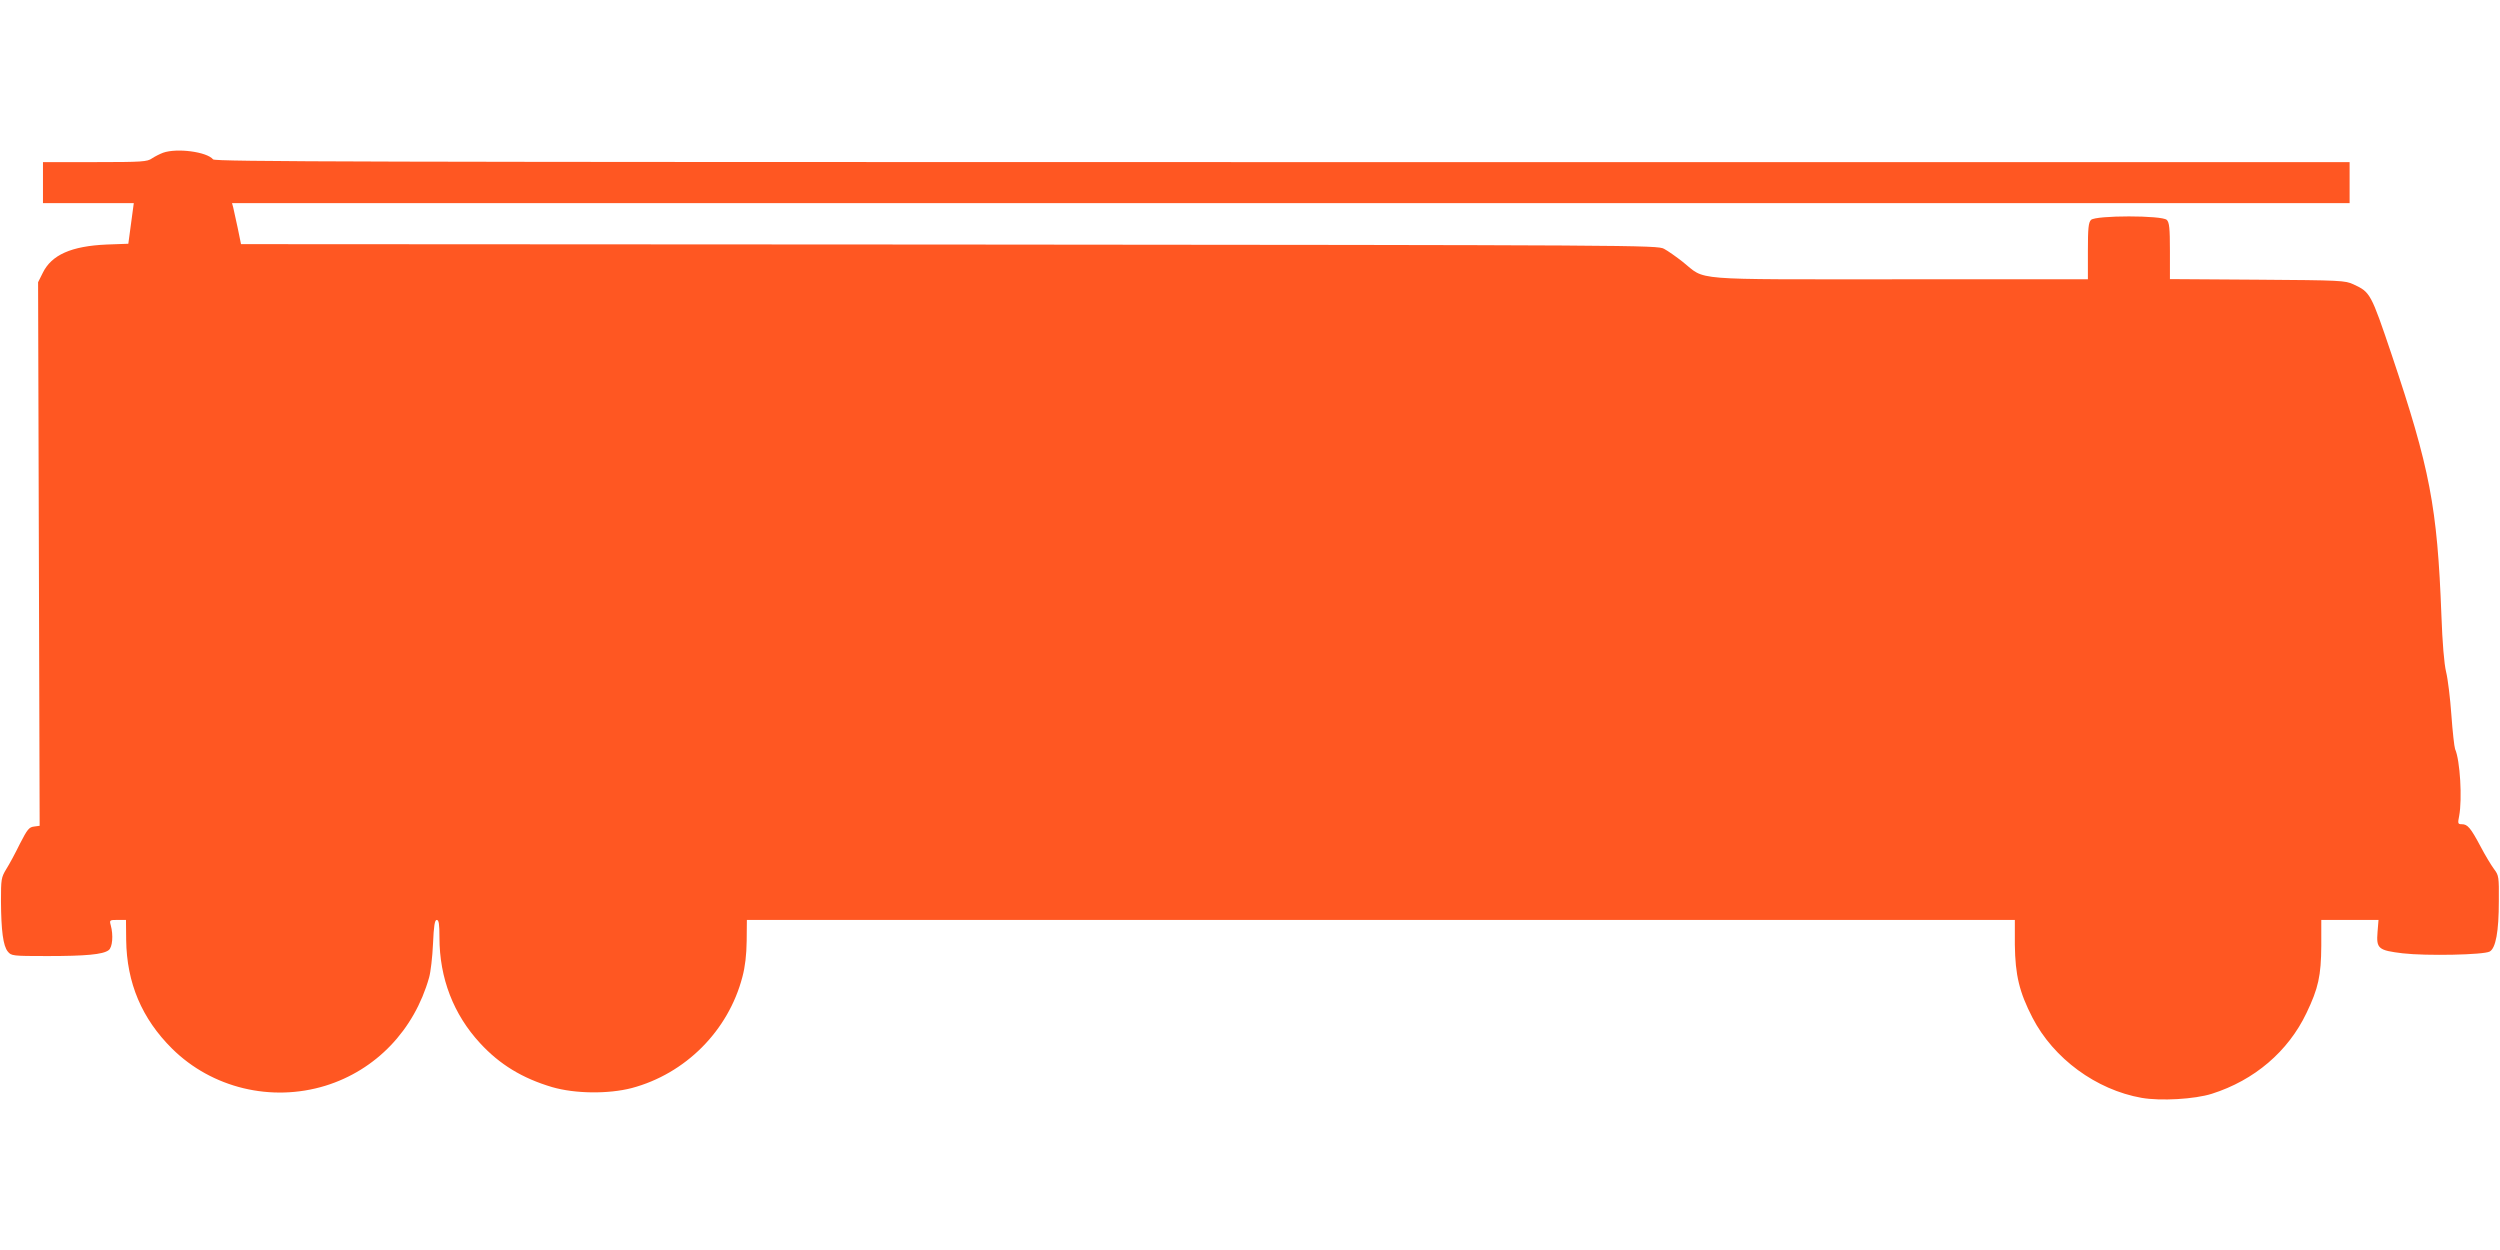 <?xml version="1.0" standalone="no"?>
<!DOCTYPE svg PUBLIC "-//W3C//DTD SVG 20010904//EN"
 "http://www.w3.org/TR/2001/REC-SVG-20010904/DTD/svg10.dtd">
<svg version="1.0" xmlns="http://www.w3.org/2000/svg"
 width="1280pt" height="640pt" viewBox="0 0 1280 640"
 preserveAspectRatio="xMidYMid meet">
<g transform="translate(0,640) scale(0.1,-0.1)"
fill="#ff5722" stroke="none">
<path d="M835 5618 c-16 -6 -42 -19 -57 -29 -24 -17 -49 -19 -292 -19 l-266 0
0 -105 0 -105 233 0 232 0 -14 -104 -14 -104 -111 -4 c-181 -8 -282 -53 -327
-145 l-24 -48 4 -1392 4 -1391 -29 -4 c-25 -3 -34 -14 -72 -88 -23 -47 -54
-105 -70 -130 -26 -43 -27 -52 -27 -165 1 -150 11 -228 35 -257 18 -22 23 -23
202 -23 197 0 285 8 314 30 20 14 25 77 11 128 -7 26 -6 27 35 27 l43 0 1
-103 c3 -220 80 -402 235 -556 204 -202 508 -275 785 -190 259 80 455 285 531
554 8 28 17 105 20 173 4 93 9 122 19 122 11 0 14 -21 14 -90 0 -208 72 -394
208 -541 100 -109 217 -180 369 -225 117 -34 287 -36 407 -5 275 73 495 293
567 569 14 52 21 112 22 185 l1 107 3246 0 3246 0 0 -127 c2 -156 23 -243 90
-373 108 -210 327 -370 559 -411 97 -17 272 -7 360 21 217 69 390 216 484 413
61 127 75 191 76 345 l0 132 146 0 147 0 -5 -62 c-7 -85 4 -94 129 -109 121
-14 414 -8 445 9 31 17 47 101 47 258 1 125 0 132 -25 165 -14 19 -45 70 -68
114 -51 96 -67 115 -96 115 -21 0 -22 3 -14 43 16 85 5 284 -21 342 -4 11 -13
90 -19 175 -6 85 -18 184 -27 220 -10 41 -19 149 -24 290 -21 556 -59 752
-255 1335 -106 314 -109 319 -195 359 -43 20 -63 21 -492 24 l-448 3 0 144 c0
117 -3 146 -16 159 -23 24 -365 24 -388 0 -13 -13 -16 -42 -16 -160 l0 -144
-962 0 c-1094 0 -990 -8 -1112 89 -33 26 -77 57 -96 67 -34 19 -129 19 -3660
22 l-3626 2 -17 83 c-10 45 -20 92 -23 105 l-6 22 5421 0 5421 0 0 105 0 105
-5464 0 c-4720 0 -5465 2 -5475 14 -32 39 -185 59 -256 34z"/>
</g>
</svg>
